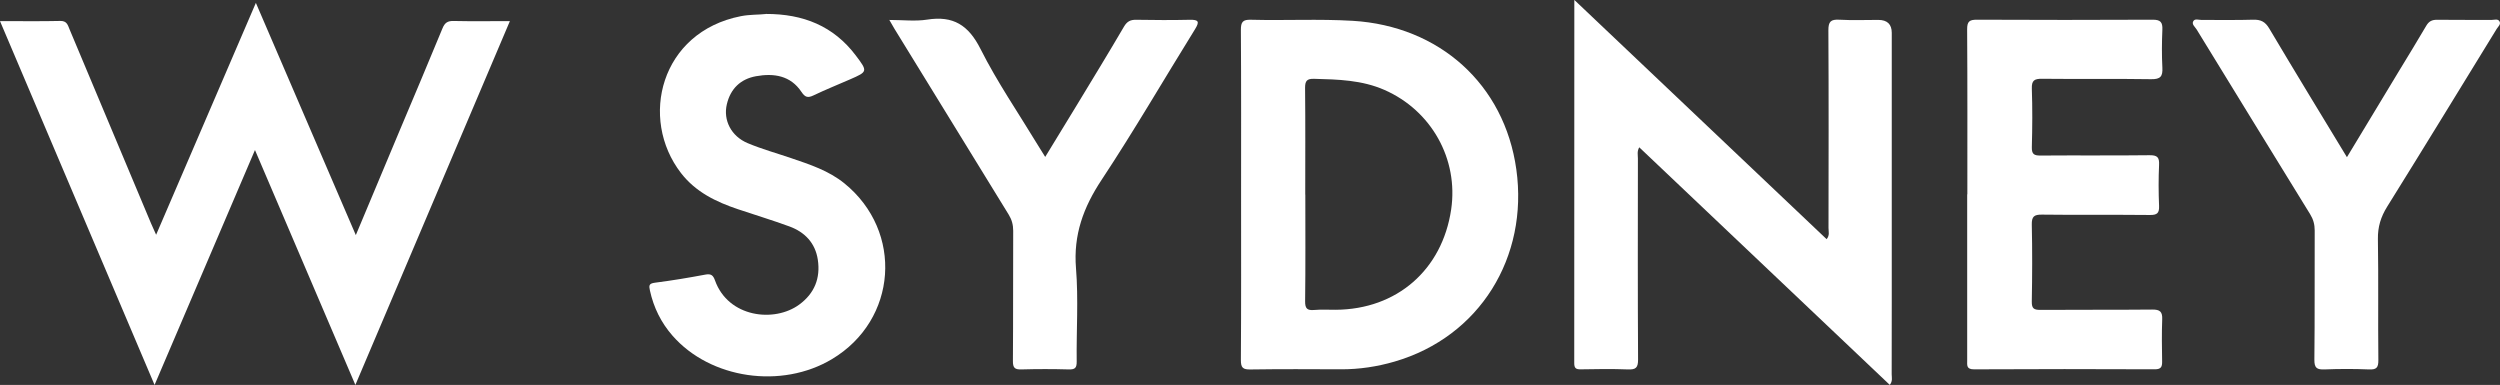 <svg xmlns="http://www.w3.org/2000/svg" width="1221" height="188" viewBox="0 0 1221 188" fill="none"><rect x="0" y="0" width="1221" height="188" fill="#333333" stroke="none"/><g clip-path="url(#clip0_105_157)"><path d="M0 10.307C10.39 10.307 19.917 10.448 29.423 10.227C32.719 10.146 33.121 12.296 34.005 14.406C47.25 45.97 60.514 77.534 73.759 109.079C74.462 110.746 75.226 112.394 76.251 114.664C92.51 76.871 108.488 39.721 124.968 1.406C141.408 39.601 157.426 76.831 173.785 114.825C181.181 97.204 188.236 80.368 195.29 63.53C202.244 46.995 209.278 30.479 216.091 13.883C217.217 11.111 218.603 10.166 221.558 10.247C230.401 10.448 239.264 10.307 249.031 10.307C223.849 69.598 198.867 128.387 173.564 188C157.185 149.664 141.066 111.992 124.526 73.275C108.026 111.892 91.907 149.604 75.487 188C50.204 128.488 25.283 69.819 0 10.307Z" fill="white"></path><path d="M768.941 0C810.603 39.521 851.261 78.077 892.12 116.814C893.708 114.946 893.044 113.077 893.044 111.41C893.085 79.202 893.165 46.975 892.984 14.768C892.964 10.528 894.19 9.403 898.29 9.624C904.621 9.986 910.992 9.724 917.363 9.724C921.744 9.724 923.935 11.834 923.935 16.053C923.935 59.452 923.935 102.85 923.935 146.249C923.935 158.425 923.955 170.621 923.895 182.796C923.895 184.363 924.477 186.091 922.97 187.98C882.212 149.323 841.534 110.767 800.615 71.949C799.449 73.898 799.952 75.746 799.952 77.434C799.911 110.144 799.851 142.853 800.032 175.583C800.052 179.602 798.927 180.586 795.068 180.425C787.391 180.124 779.673 180.245 771.975 180.385C769.584 180.425 768.86 179.722 768.86 177.311C768.921 118.743 768.901 60.155 768.901 0L768.941 0Z" fill="white"></path><path d="M606.149 95.215C606.149 68.353 606.229 41.469 606.048 14.607C606.028 10.709 606.993 9.523 610.992 9.644C627.553 10.086 644.113 9.182 660.674 10.166C702.94 12.718 734.774 41.108 740.583 82.778C746.532 125.494 722.796 164.472 681.073 176.608C672.572 179.079 663.849 180.405 654.926 180.365C640.194 180.305 625.483 180.224 610.751 180.445C607.053 180.506 606.028 179.642 606.048 175.824C606.229 148.961 606.149 122.078 606.149 95.215ZM637.521 95.035C637.521 112.394 637.642 129.753 637.421 147.093C637.381 150.689 638.406 151.694 641.862 151.392C645.339 151.091 648.877 151.312 652.394 151.292C682.199 151.111 704.387 131.803 708.748 102.308C712.385 77.635 699.061 53.967 676.169 43.921C665.136 39.079 653.539 38.797 641.842 38.496C638.285 38.395 637.381 39.501 637.401 42.976C637.582 60.336 637.481 77.695 637.481 95.035H637.521Z" fill="white"></path><path d="M960.855 94.934C960.855 68.071 960.935 41.208 960.754 14.345C960.734 10.528 961.819 9.604 965.537 9.624C994.137 9.764 1022.74 9.764 1051.35 9.624C1055.19 9.604 1056.26 10.829 1056.1 14.506C1055.84 20.674 1055.78 26.863 1056.1 33.011C1056.34 37.29 1055.21 38.757 1050.61 38.677C1032.89 38.395 1015.16 38.677 997.412 38.476C993.614 38.436 992.207 39.219 992.348 43.318C992.669 52.822 992.609 62.345 992.348 71.849C992.267 75.264 993.393 76.007 996.629 75.967C1014.35 75.827 1032.08 76.028 1049.83 75.807C1053.67 75.766 1054.67 76.851 1054.49 80.548C1054.19 87.199 1054.21 93.909 1054.49 100.56C1054.63 104.076 1053.55 105.04 1050.03 105C1032.46 104.819 1014.9 105.04 997.332 104.819C993.453 104.779 992.247 105.723 992.328 109.742C992.609 122.259 992.549 134.776 992.328 147.274C992.267 150.629 993.313 151.372 996.508 151.352C1014.74 151.212 1032.97 151.372 1051.19 151.191C1054.95 151.151 1056.18 152.256 1056.02 155.993C1055.76 162.825 1055.88 169.676 1055.98 176.507C1056.02 179.079 1055.54 180.365 1052.44 180.365C1023 180.244 993.554 180.224 964.131 180.385C960.292 180.405 960.774 178.336 960.774 175.985C960.774 148.961 960.774 121.918 960.774 94.894L960.855 94.934Z" fill="white"></path><path d="M373.999 6.811C392.389 6.751 407.12 12.778 417.913 27.023C423.882 34.92 423.822 34.98 415.139 38.777C409.19 41.369 403.161 43.8 397.313 46.593C394.559 47.919 393.213 47.557 391.444 44.905C386.098 36.848 377.878 35.663 369.216 37.23C361.699 38.596 356.775 43.318 354.987 50.933C353.158 58.648 357.057 66.524 365.176 69.92C372.07 72.813 379.325 74.822 386.4 77.233C395.544 80.347 404.749 83.341 412.426 89.57C441.367 113.077 438.312 156.255 406.357 175.382C381.737 190.13 346.988 185.087 328.478 163.97C322.891 157.601 319.233 150.207 317.424 141.889C316.901 139.458 316.881 138.453 319.896 138.071C328.136 137.027 336.356 135.64 344.516 134.113C347.289 133.591 348.314 134.455 349.199 136.946C355.65 155.049 378.18 157.721 390.379 148.74C397.815 143.275 400.769 135.861 399.423 126.86C398.197 118.683 393.092 113.358 385.535 110.586C377.255 107.552 368.794 105 360.433 102.187C349.721 98.591 339.793 93.809 332.618 84.547C312.018 57.925 322.549 15.611 361.86 7.896C366.181 7.052 370.482 7.233 373.959 6.851L373.999 6.811Z" fill="white"></path><path d="M510.483 76.631C515.749 67.991 520.794 59.774 525.798 51.536C533.576 38.717 541.394 25.919 548.971 12.979C550.478 10.428 552.146 9.604 554.96 9.664C563.662 9.805 572.364 9.865 581.067 9.664C585.508 9.564 585.91 10.629 583.639 14.286C568.445 38.778 553.955 63.732 538.058 87.782C529.154 101.223 524.19 114.645 525.517 131.02C526.743 146.109 525.677 161.378 525.858 176.568C525.898 179.722 525.014 180.506 521.959 180.426C514.262 180.205 506.564 180.205 498.867 180.426C495.631 180.526 494.687 179.662 494.707 176.347C494.867 155.15 494.747 133.953 494.847 112.736C494.847 109.782 494.184 107.311 492.637 104.8C474.006 74.581 455.436 44.323 436.865 14.085C436.182 12.979 435.559 11.834 434.353 9.745C441.025 9.745 447.055 10.488 452.803 9.584C465.545 7.575 473.001 12.236 478.89 23.93C487.029 40.104 497.38 55.172 506.785 70.704C507.891 72.532 509.056 74.36 510.483 76.651V76.631Z" fill="white"></path><path d="M1146.24 76.771C1154.92 62.385 1163.26 48.582 1171.6 34.799C1176.08 27.385 1180.64 20.032 1185 12.557C1186.27 10.387 1187.8 9.644 1190.25 9.664C1199.11 9.785 1207.98 9.664 1216.84 9.745C1218.21 9.745 1220.1 8.941 1220.86 10.649C1221.44 11.955 1220.03 13.06 1219.35 14.165C1201.57 43.117 1183.86 72.09 1165.89 100.942C1162.78 105.945 1161.27 110.847 1161.37 116.794C1161.69 136.484 1161.37 156.174 1161.59 175.864C1161.63 179.702 1160.57 180.586 1156.91 180.425C1149.73 180.124 1142.52 180.144 1135.34 180.425C1131.58 180.566 1130.3 179.762 1130.34 175.643C1130.58 154.627 1130.4 133.591 1130.5 112.575C1130.5 109.601 1129.82 107.13 1128.27 104.619C1109.74 74.561 1091.27 44.463 1072.82 14.366C1072.06 13.14 1070.39 11.934 1071.15 10.448C1071.93 8.901 1073.88 9.765 1075.29 9.745C1083.65 9.664 1092.03 9.905 1100.37 9.624C1104.15 9.503 1106.34 10.588 1108.33 13.964C1120.65 34.719 1133.23 55.333 1146.24 76.771Z" fill="white"></path></g><defs><clipPath id="clip0_105_157"><rect width="1221" height="188" fill="white"></rect></clipPath></defs></svg>